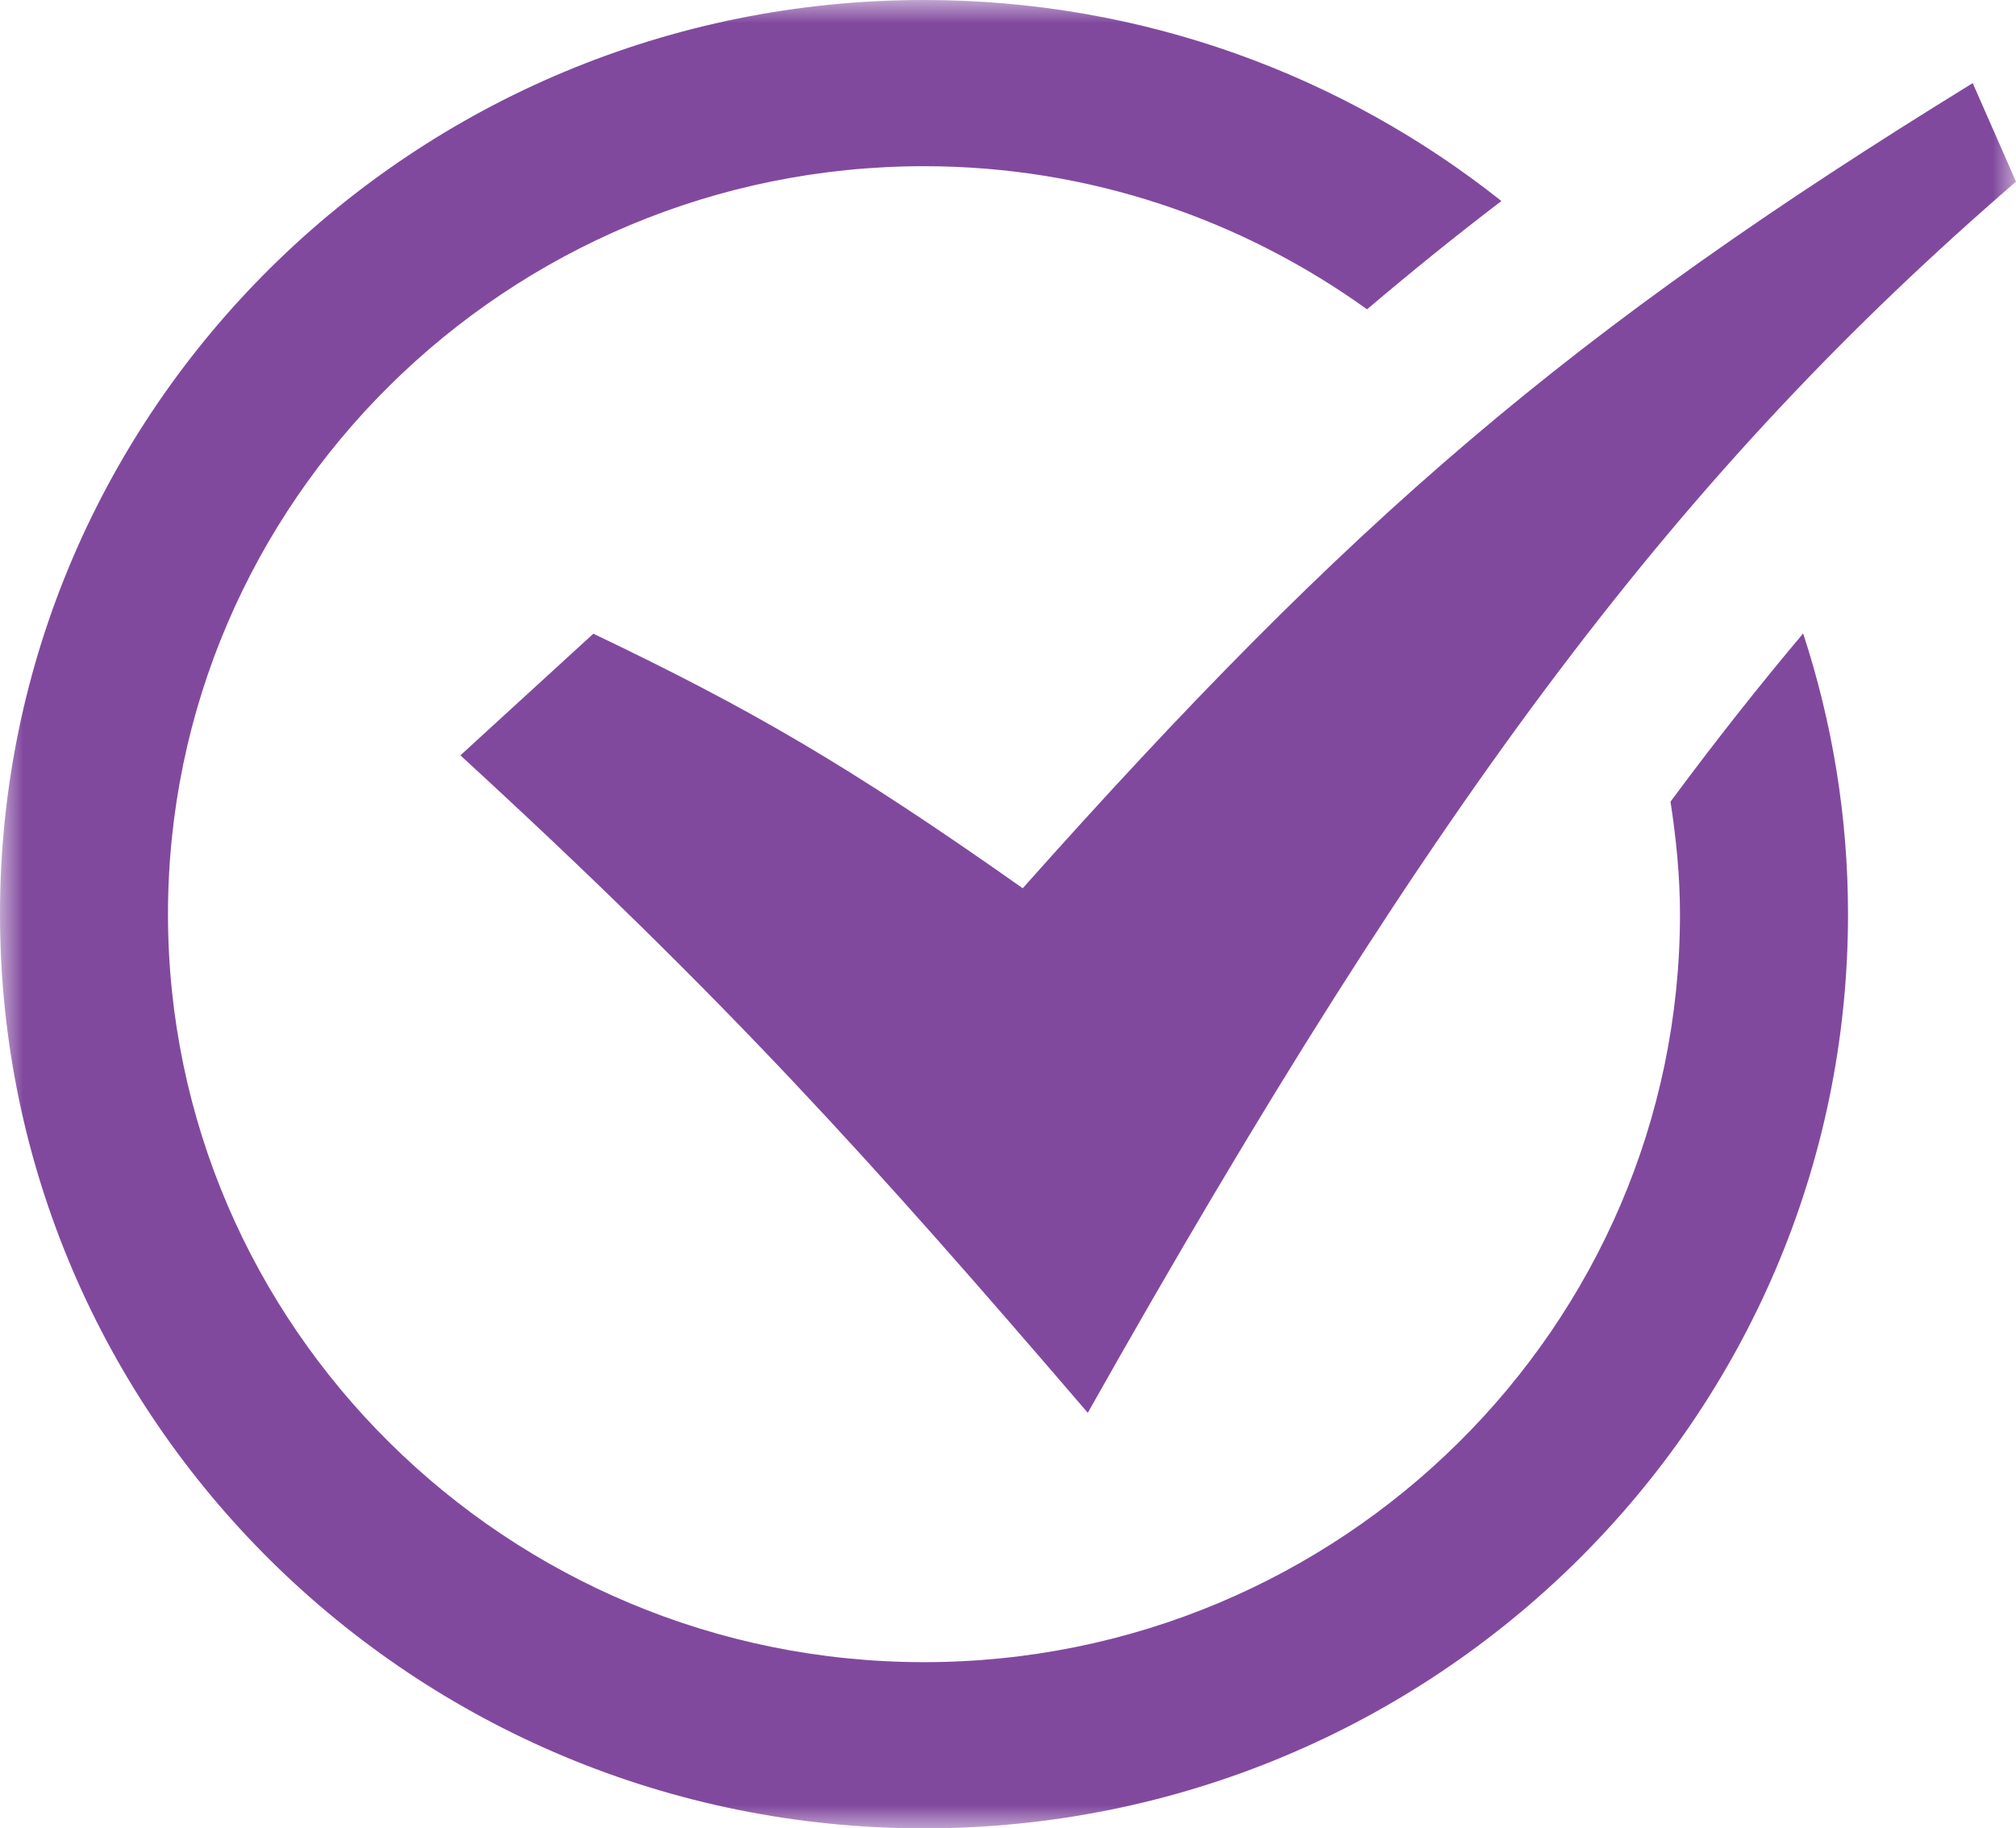 <?xml version="1.0" encoding="UTF-8"?>
<svg width="43px" height="39px" viewBox="0 0 43 39" version="1.1" xmlns="http://www.w3.org/2000/svg" xmlns:xlink="http://www.w3.org/1999/xlink">
    <!-- Generator: Sketch 52.6 (67491) - http://www.bohemiancoding.com/sketch -->
    <title>Group 3</title>
    <desc>Created with Sketch.</desc>
    <defs>
        <polygon id="path-1" points="0 0 43 0 43 39 0 39"></polygon>
    </defs>
    <g id="Page-1" stroke="none" stroke-width="1" fill="none" fill-rule="evenodd">
        <g id="Home" transform="translate(-550, -808)">
            <g id="Group-2" transform="translate(0, 755)">
                <g id="Group-3" transform="translate(550, 53)">
                    <mask id="mask-2" fill="white">
                        <use xlink:href="#path-1"></use>
                    </mask>
                    <g id="Clip-2"></g>
                    <path d="M35.631,17.1 C35.751,17.885 35.833,18.683 35.833,19.5 C35.833,28.296 28.599,35.455 19.708,35.455 C10.818,35.455 3.583,28.296 3.583,19.5 C3.583,10.702 10.818,3.545 19.708,3.545 C23.24,3.545 26.499,4.687 29.158,6.598 C30.091,5.807 31.042,5.036 32.024,4.288 C28.651,1.61 24.372,0 19.708,0 C8.824,0 0,8.729 0,19.5 C0,30.269 8.824,39 19.708,39 C30.593,39 39.417,30.269 39.417,19.5 C39.417,17.408 39.078,15.4 38.46,13.512 C37.516,14.632 36.575,15.825 35.631,17.1 M9.82,16.112 L12.656,13.517 C15.978,15.105 18.083,16.314 21.814,18.947 C28.828,11.071 33.463,7.075 42.077,1.773 L43,3.875 C35.896,10.009 30.693,16.841 23.202,30.136 C18.58,24.751 15.494,21.319 9.82,16.112" id="Fill-1" fill="#81499E" mask="url(#mask-2)"></path>
                </g>
            </g>
        </g>
    </g>
</svg>